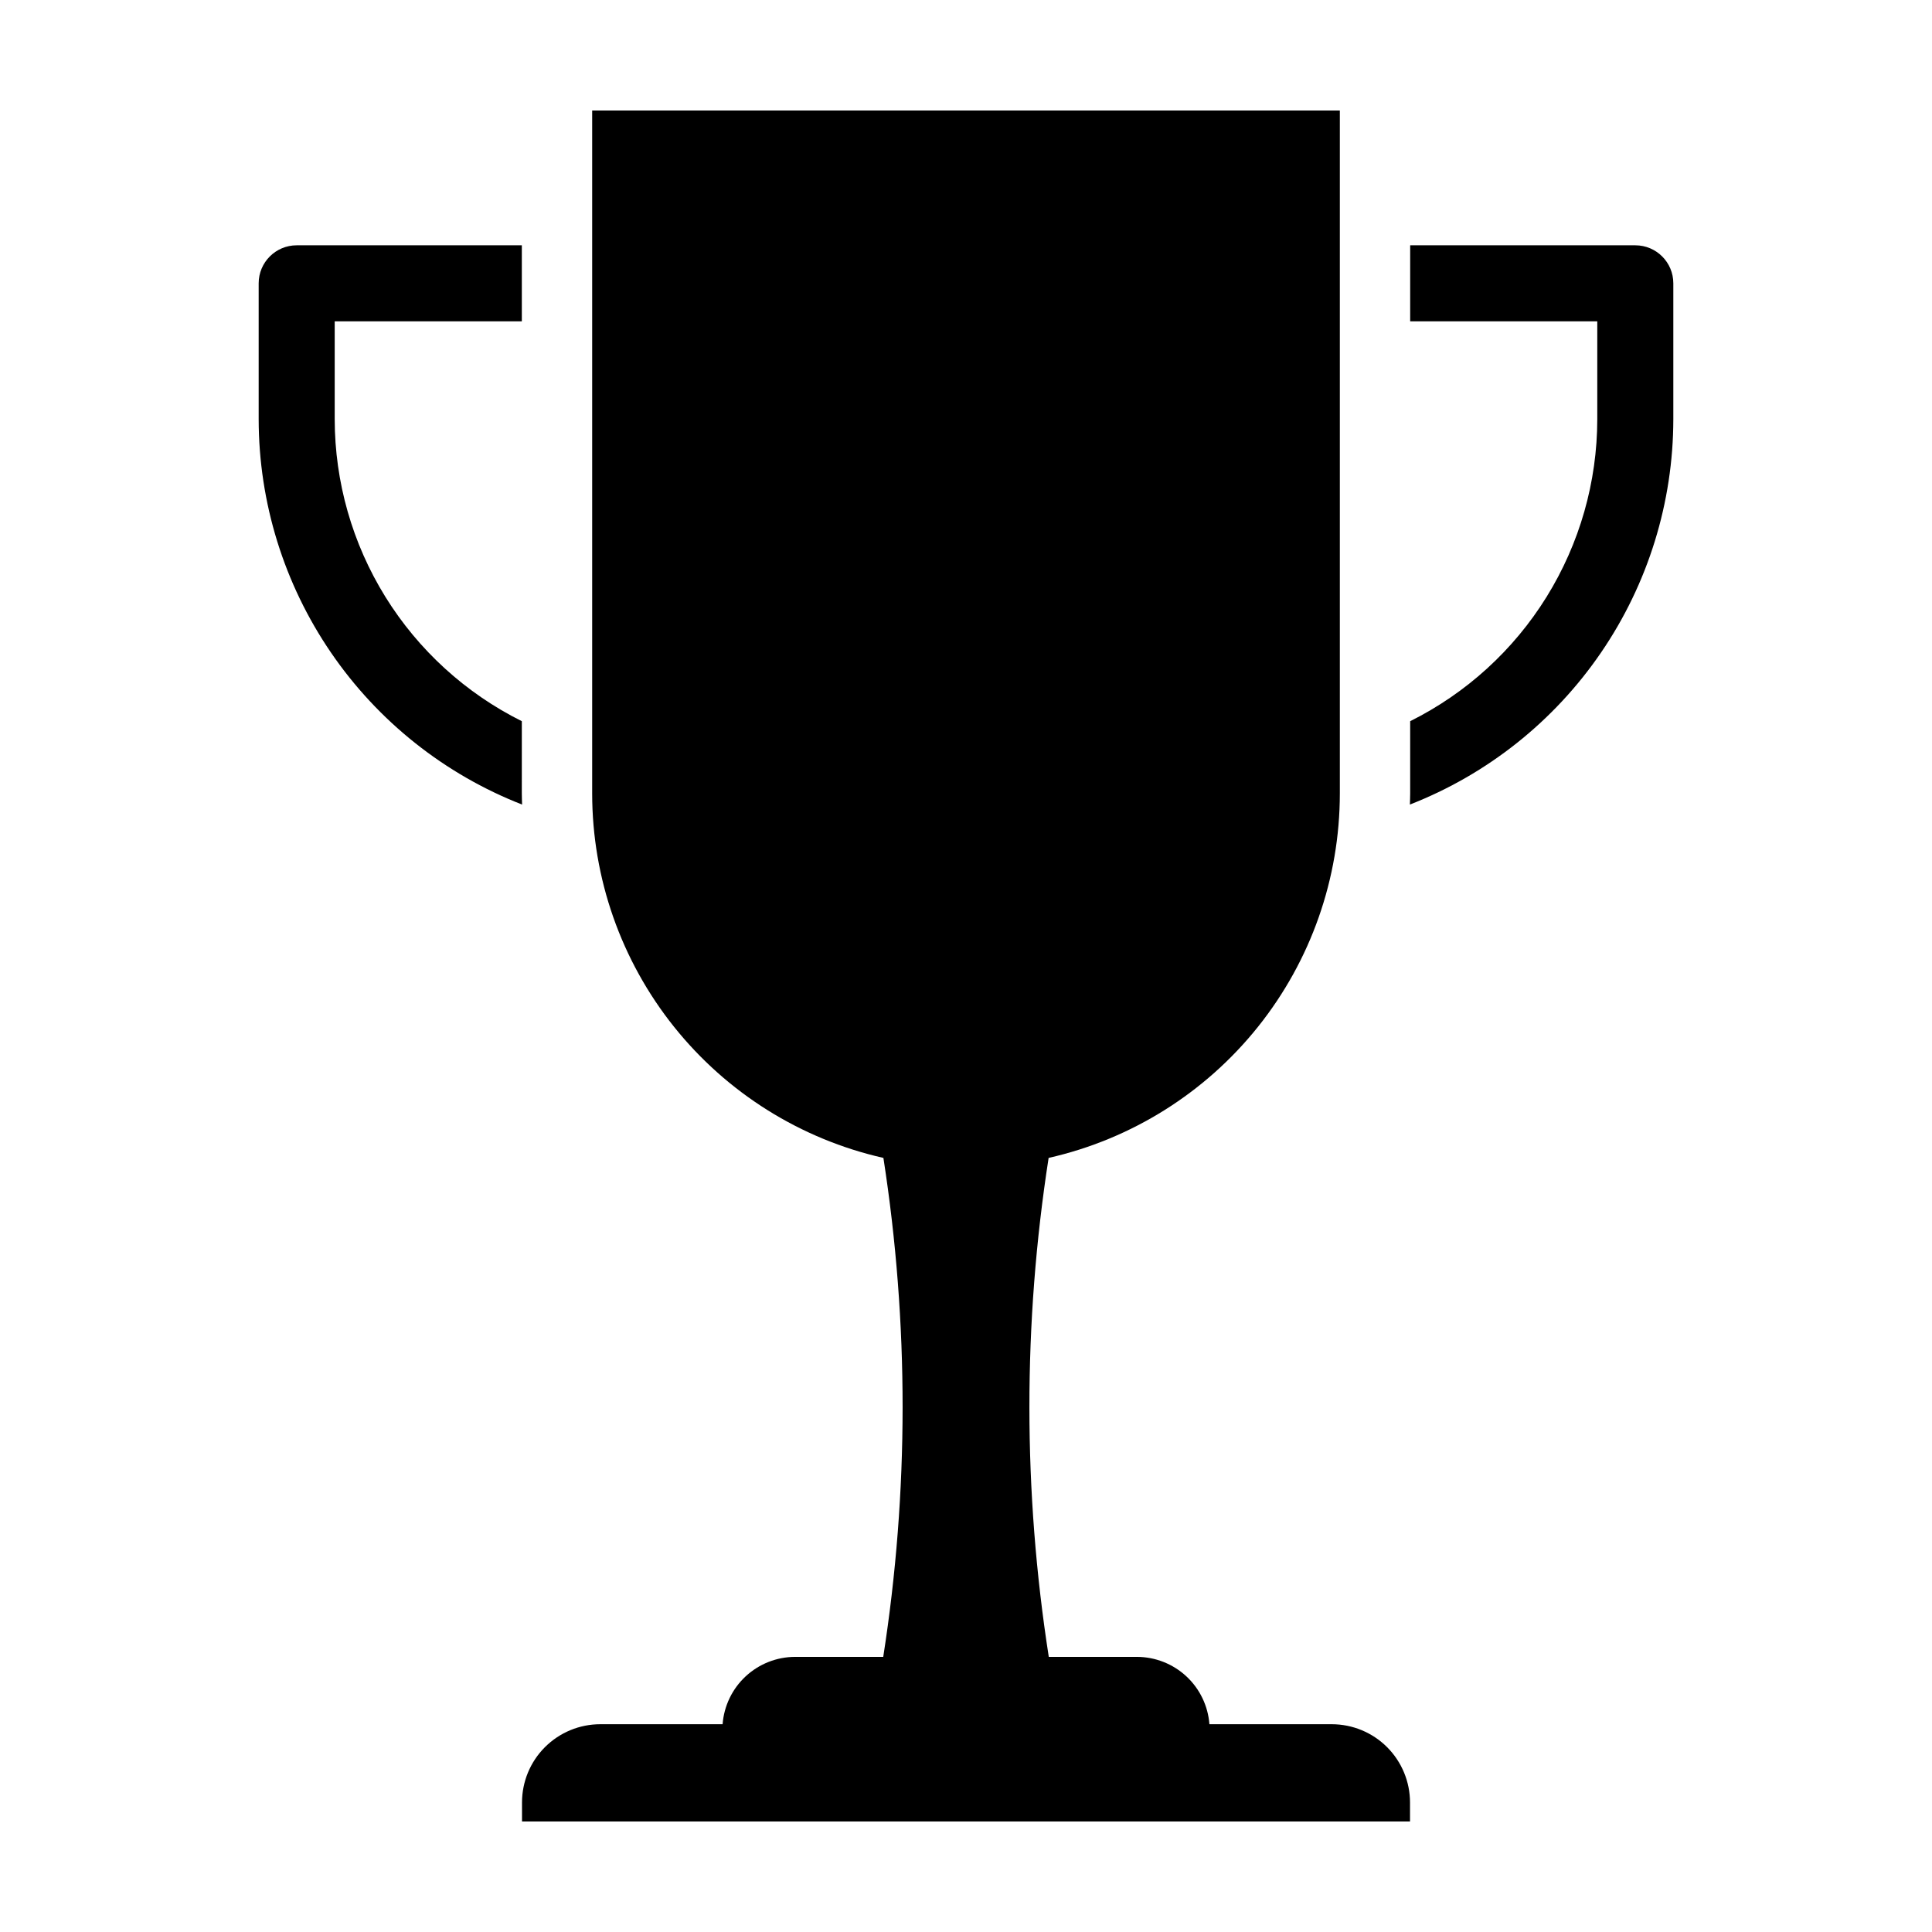 <?xml version="1.0" encoding="UTF-8"?>
<!-- Uploaded to: ICON Repo, www.svgrepo.com, Generator: ICON Repo Mixer Tools -->
<svg fill="#000000" width="800px" height="800px" version="1.1" viewBox="144 144 512 512" xmlns="http://www.w3.org/2000/svg">
 <g>
  <path d="m282.34 626.71h235.33v-5.031 0.004c0-5.504-2.188-10.777-6.074-14.668-3.891-3.891-9.168-6.078-14.668-6.078h-32.422c-0.363-4.844-2.543-9.375-6.102-12.684-3.562-3.309-8.238-5.152-13.102-5.164h-23.363c-6.832-43.812-6.848-88.414-0.043-132.23 21.906-4.957 41.477-17.215 55.5-34.762s21.668-39.336 21.676-61.797v-181.01h-198.14v181.01c0.012 22.461 7.656 44.25 21.68 61.797s33.594 29.805 55.5 34.762c6.801 43.82 6.785 88.422-0.043 132.23h-23.367c-4.859 0.012-9.535 1.855-13.098 5.164-3.559 3.309-5.738 7.84-6.106 12.684h-32.418c-5.5 0-10.777 2.188-14.668 6.078s-6.074 9.164-6.074 14.668z"/>
  <path d="m282.36 357.22c-0.023-0.977-0.074-1.945-0.074-2.926l0.004-19.168c-14.883-7.414-27.402-18.828-36.164-32.961-8.758-14.133-13.406-30.422-13.426-47.051v-25.953h49.59v-20.152h-59.668c-5.562 0-10.074 4.512-10.074 10.078v36.027c0.027 22.066 6.703 43.609 19.156 61.82 12.453 18.215 30.105 32.254 50.656 40.285z"/>
  <path d="m517.71 229.16h49.586v25.953c-0.02 16.629-4.668 32.918-13.426 47.051-8.758 14.133-21.281 25.547-36.16 32.961v19.168c0 0.98-0.051 1.949-0.074 2.926v-0.004c20.551-8.027 38.203-22.066 50.656-40.281 12.453-18.211 19.129-39.754 19.156-61.82v-36.027c0-5.566-4.508-10.078-10.074-10.078h-59.664z"/>
 </g>
</svg>